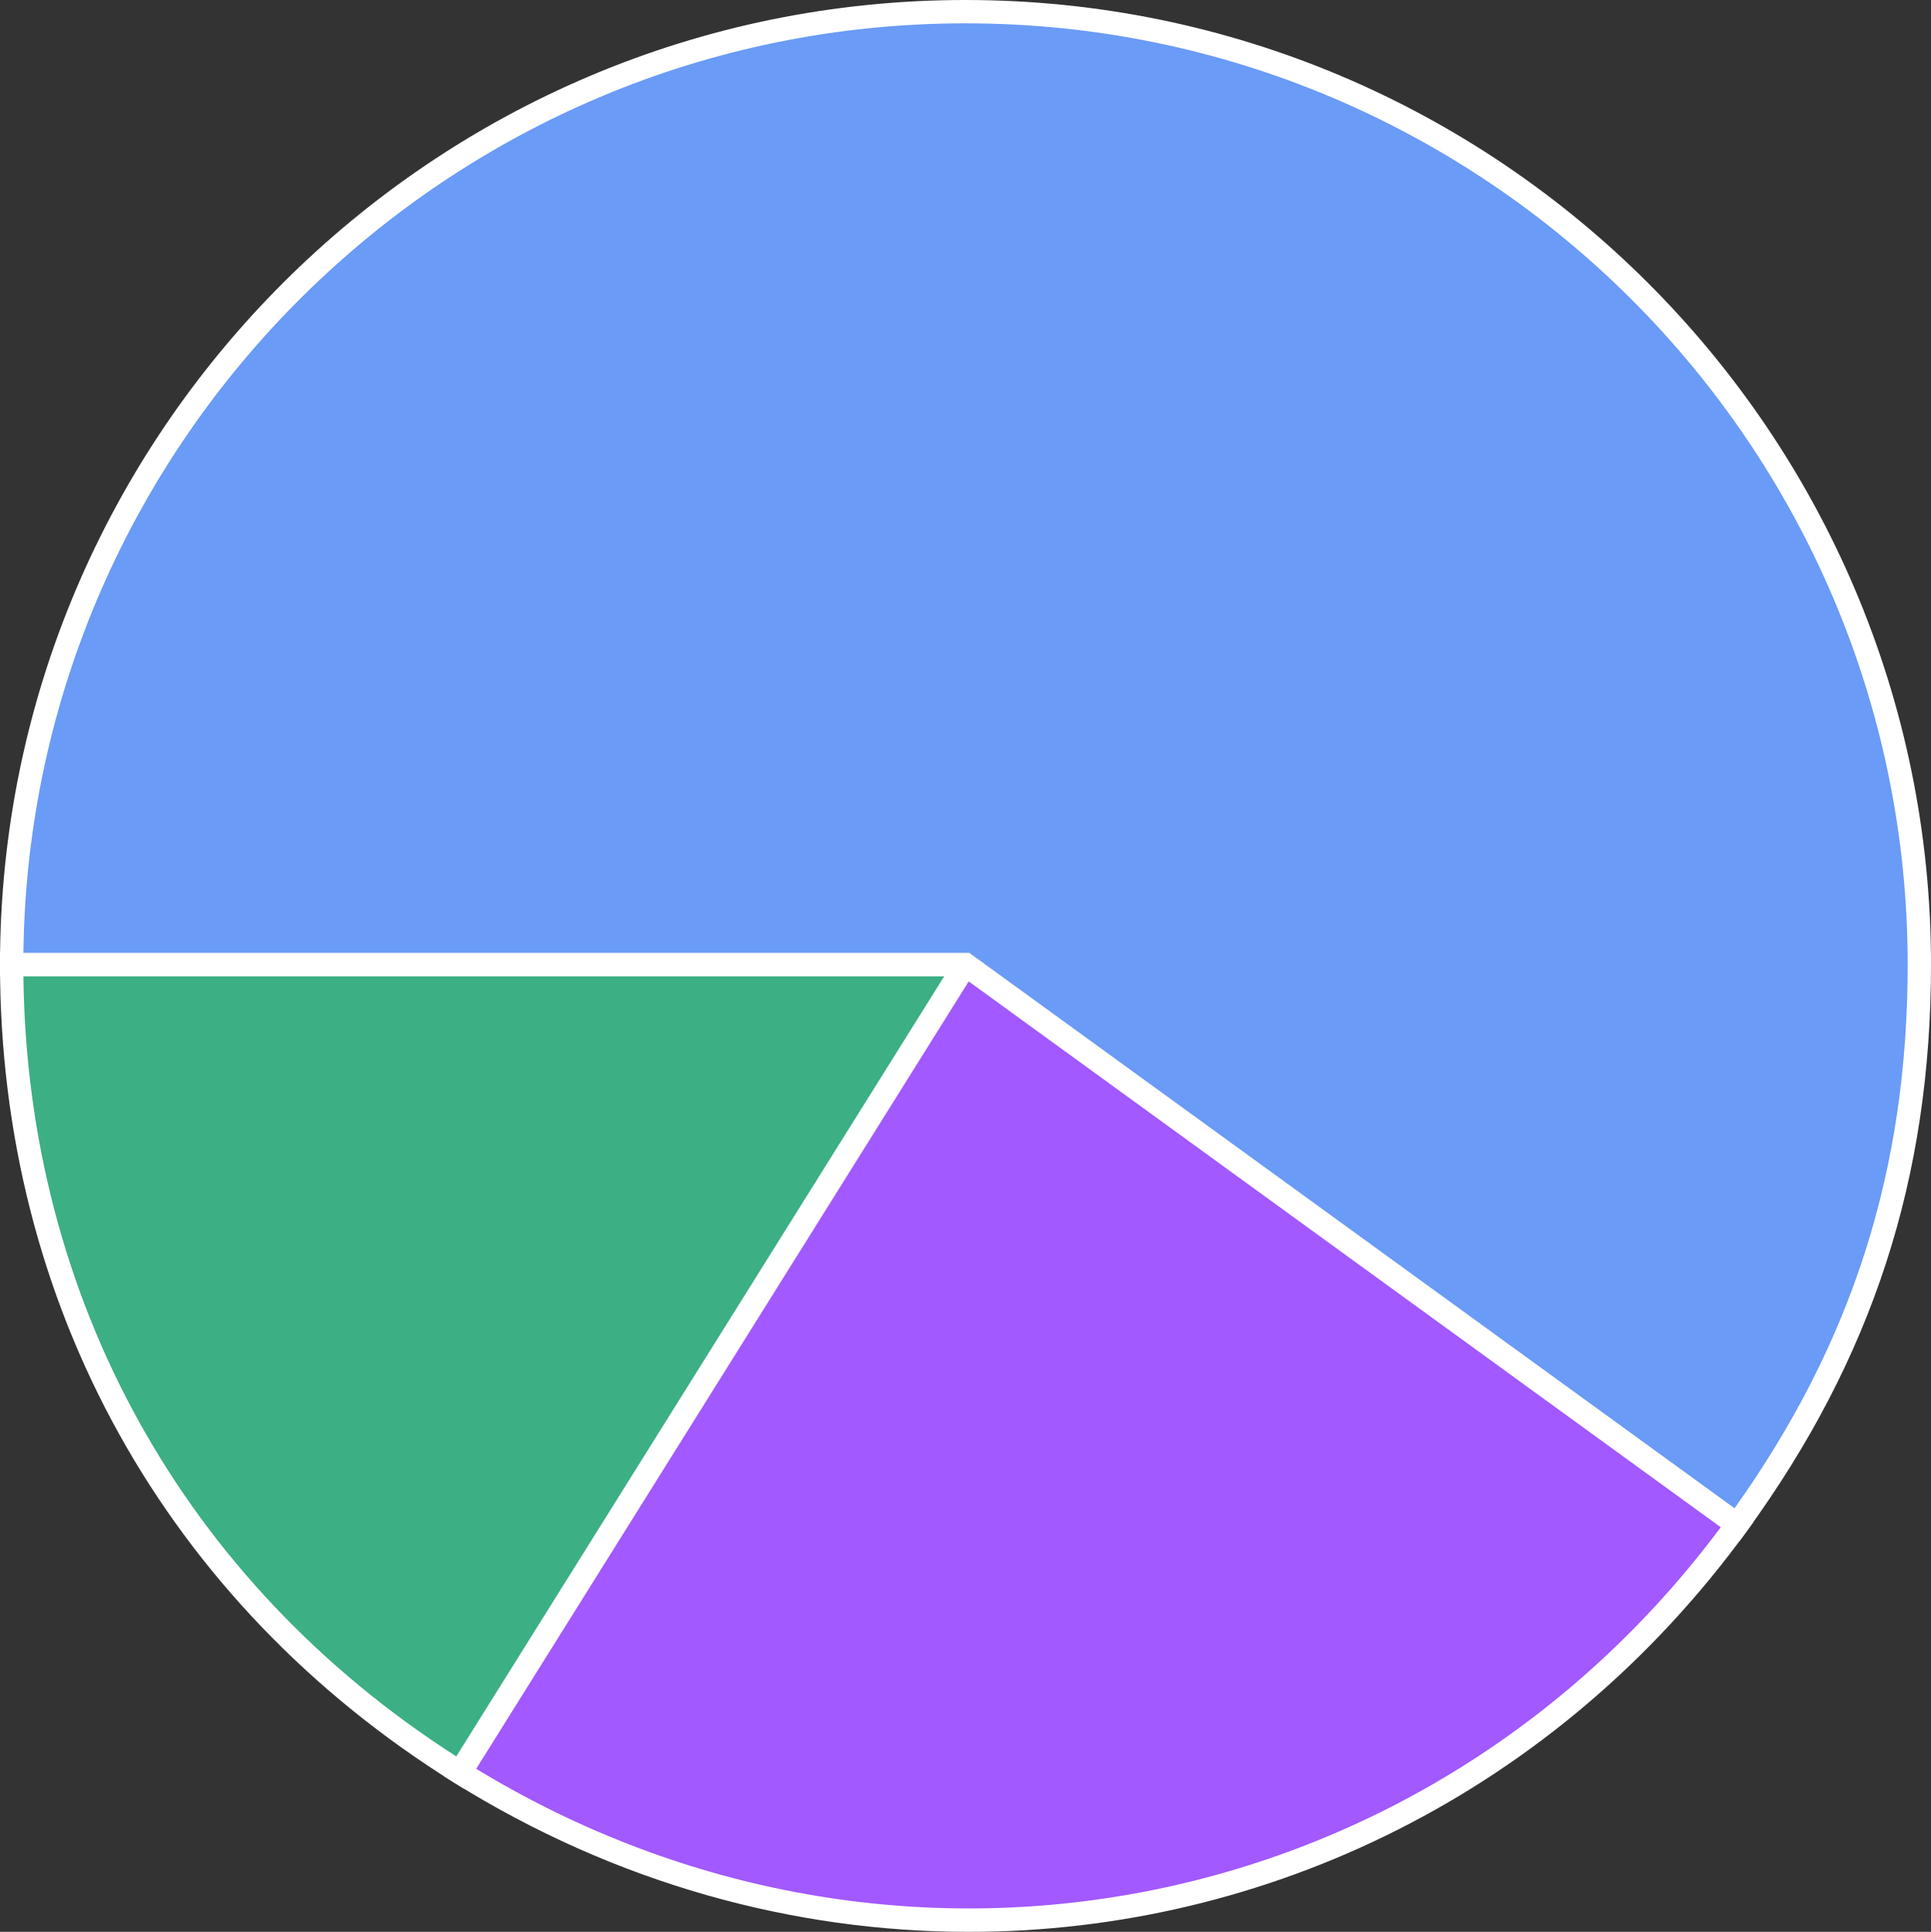 <?xml version="1.0" encoding="UTF-8"?><svg id="b" xmlns="http://www.w3.org/2000/svg" width="82.772" height="82.799" viewBox="0 0 82.772 82.799"><rect x="0" y="0" width="82.772" height="82.799" fill="#333333" stroke="none"/><g id="c"><g><g><path d="M41.386,41.339l-21.666,34.634C7.464,68.324,.5,55.774,.5,41.339H41.386Z" fill="#3caf85"/><path d="M19.879,76.662l-.424-.264C7.091,68.681,0,55.902,0,41.339v-.5H42.288l-22.409,35.822ZM1.003,41.839c.158,13.837,6.895,25.977,18.559,33.443l20.921-33.443H1.003Z" fill="#fff"/></g><g><path d="M41.386,41.339l33.078,24.005c-12.742,17.517-36.36,22.103-54.744,10.629l21.666-34.634Z" fill="#a259ff"/><path d="M41.537,82.799c-7.526,0-15.158-2.081-22.082-6.402l-.425-.265,22.216-35.512,33.916,24.613-.294,.405c-8.133,11.182-20.576,17.161-33.331,17.161Zm-21.126-6.988c18,10.943,40.767,6.524,53.352-10.358l-32.237-23.395-21.115,33.753Z" fill="#fff"/></g><g><path d="M41.386,41.339H.5C.5,18.784,18.805,.5,41.386,.5s40.886,18.284,40.886,40.839c0,9.022-2.499,16.706-7.809,24.005l-33.078-24.005Z" fill="#6a9bf7"/><path d="M74.574,66.042l-33.35-24.203H0v-.5C0,18.545,18.565,0,41.386,0s41.386,18.545,41.386,41.339c0,9.164-2.512,16.885-7.904,24.299l-.294,.404ZM1.003,40.839H41.548l32.803,23.805c5.061-7.111,7.421-14.53,7.421-23.305C81.772,19.096,63.655,1,41.386,1,19.284,1,1.272,18.826,1.003,40.839Z" fill="#fff"/></g></g></g></svg>